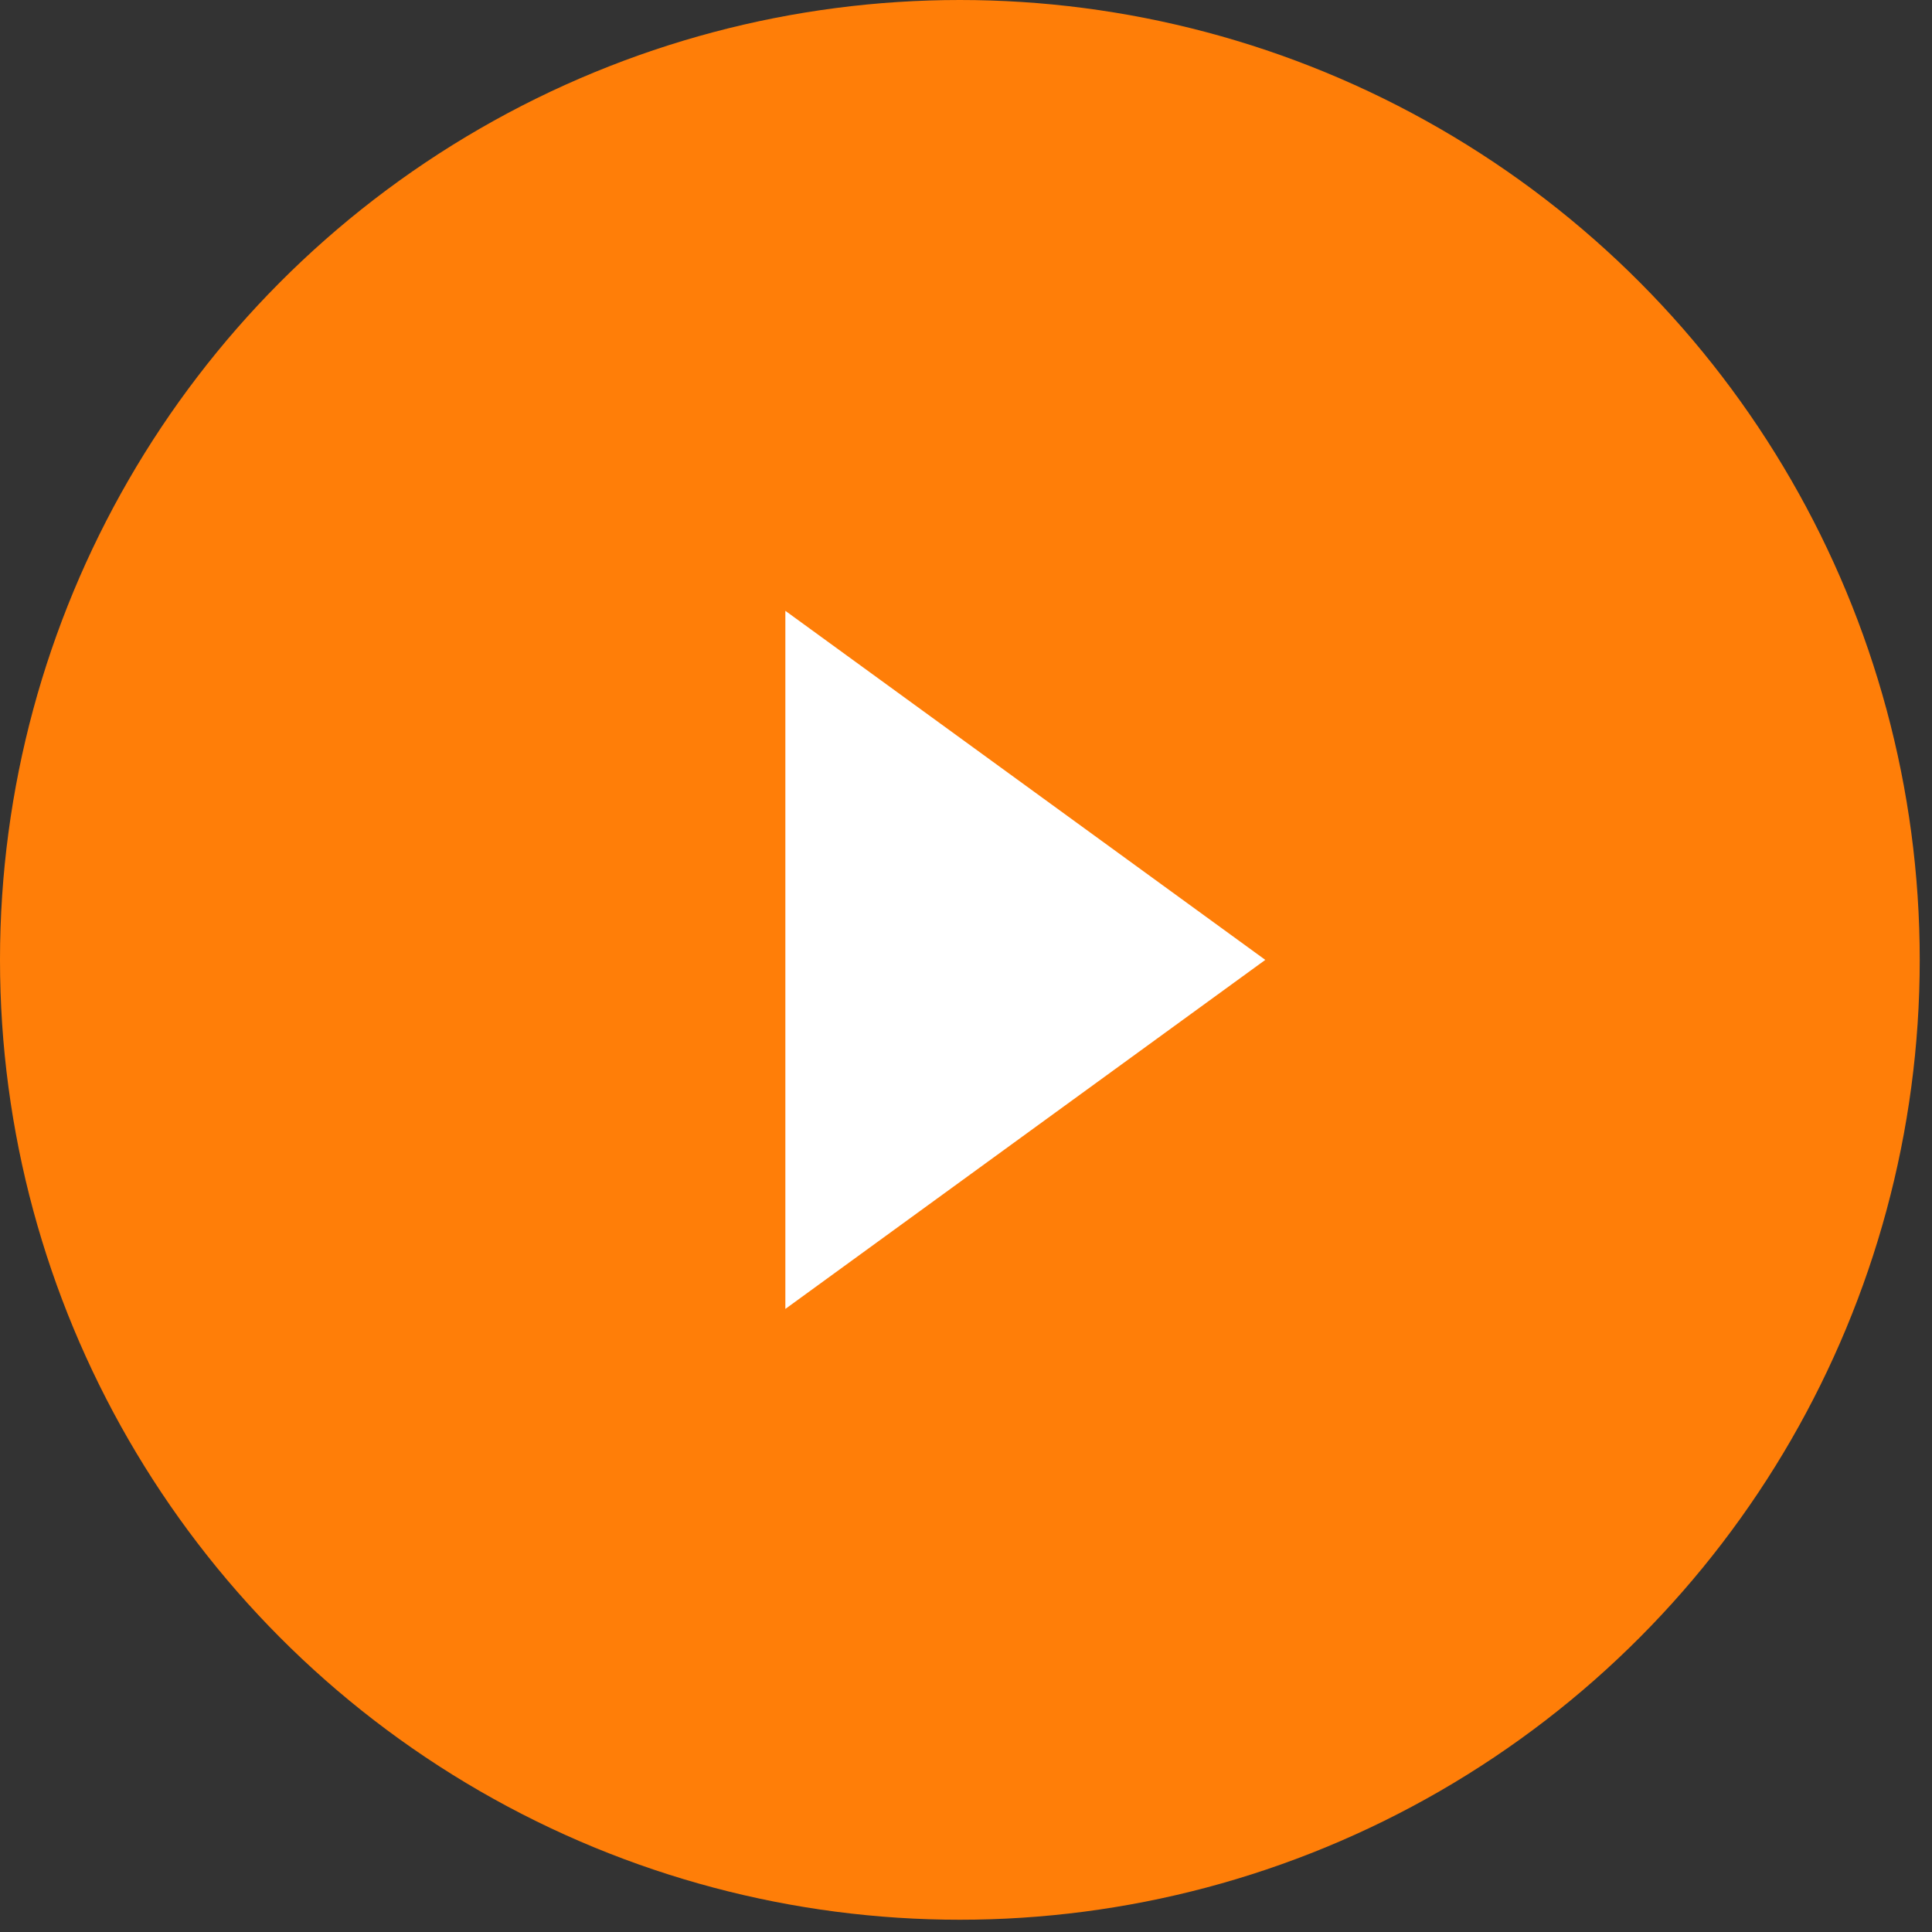 <?xml version="1.0" encoding="UTF-8"?> <svg xmlns="http://www.w3.org/2000/svg" width="86" height="86" viewBox="0 0 86 86" fill="none"><rect x="0" y="0" width="86" height="86" fill="#333333" stroke="none"/><circle cx="42.727" cy="42.727" r="42.727" fill="#FF7E08"></circle><path d="M56.323 42.728L34.959 58.265V27.19L56.323 42.728Z" fill="white"></path></svg> 